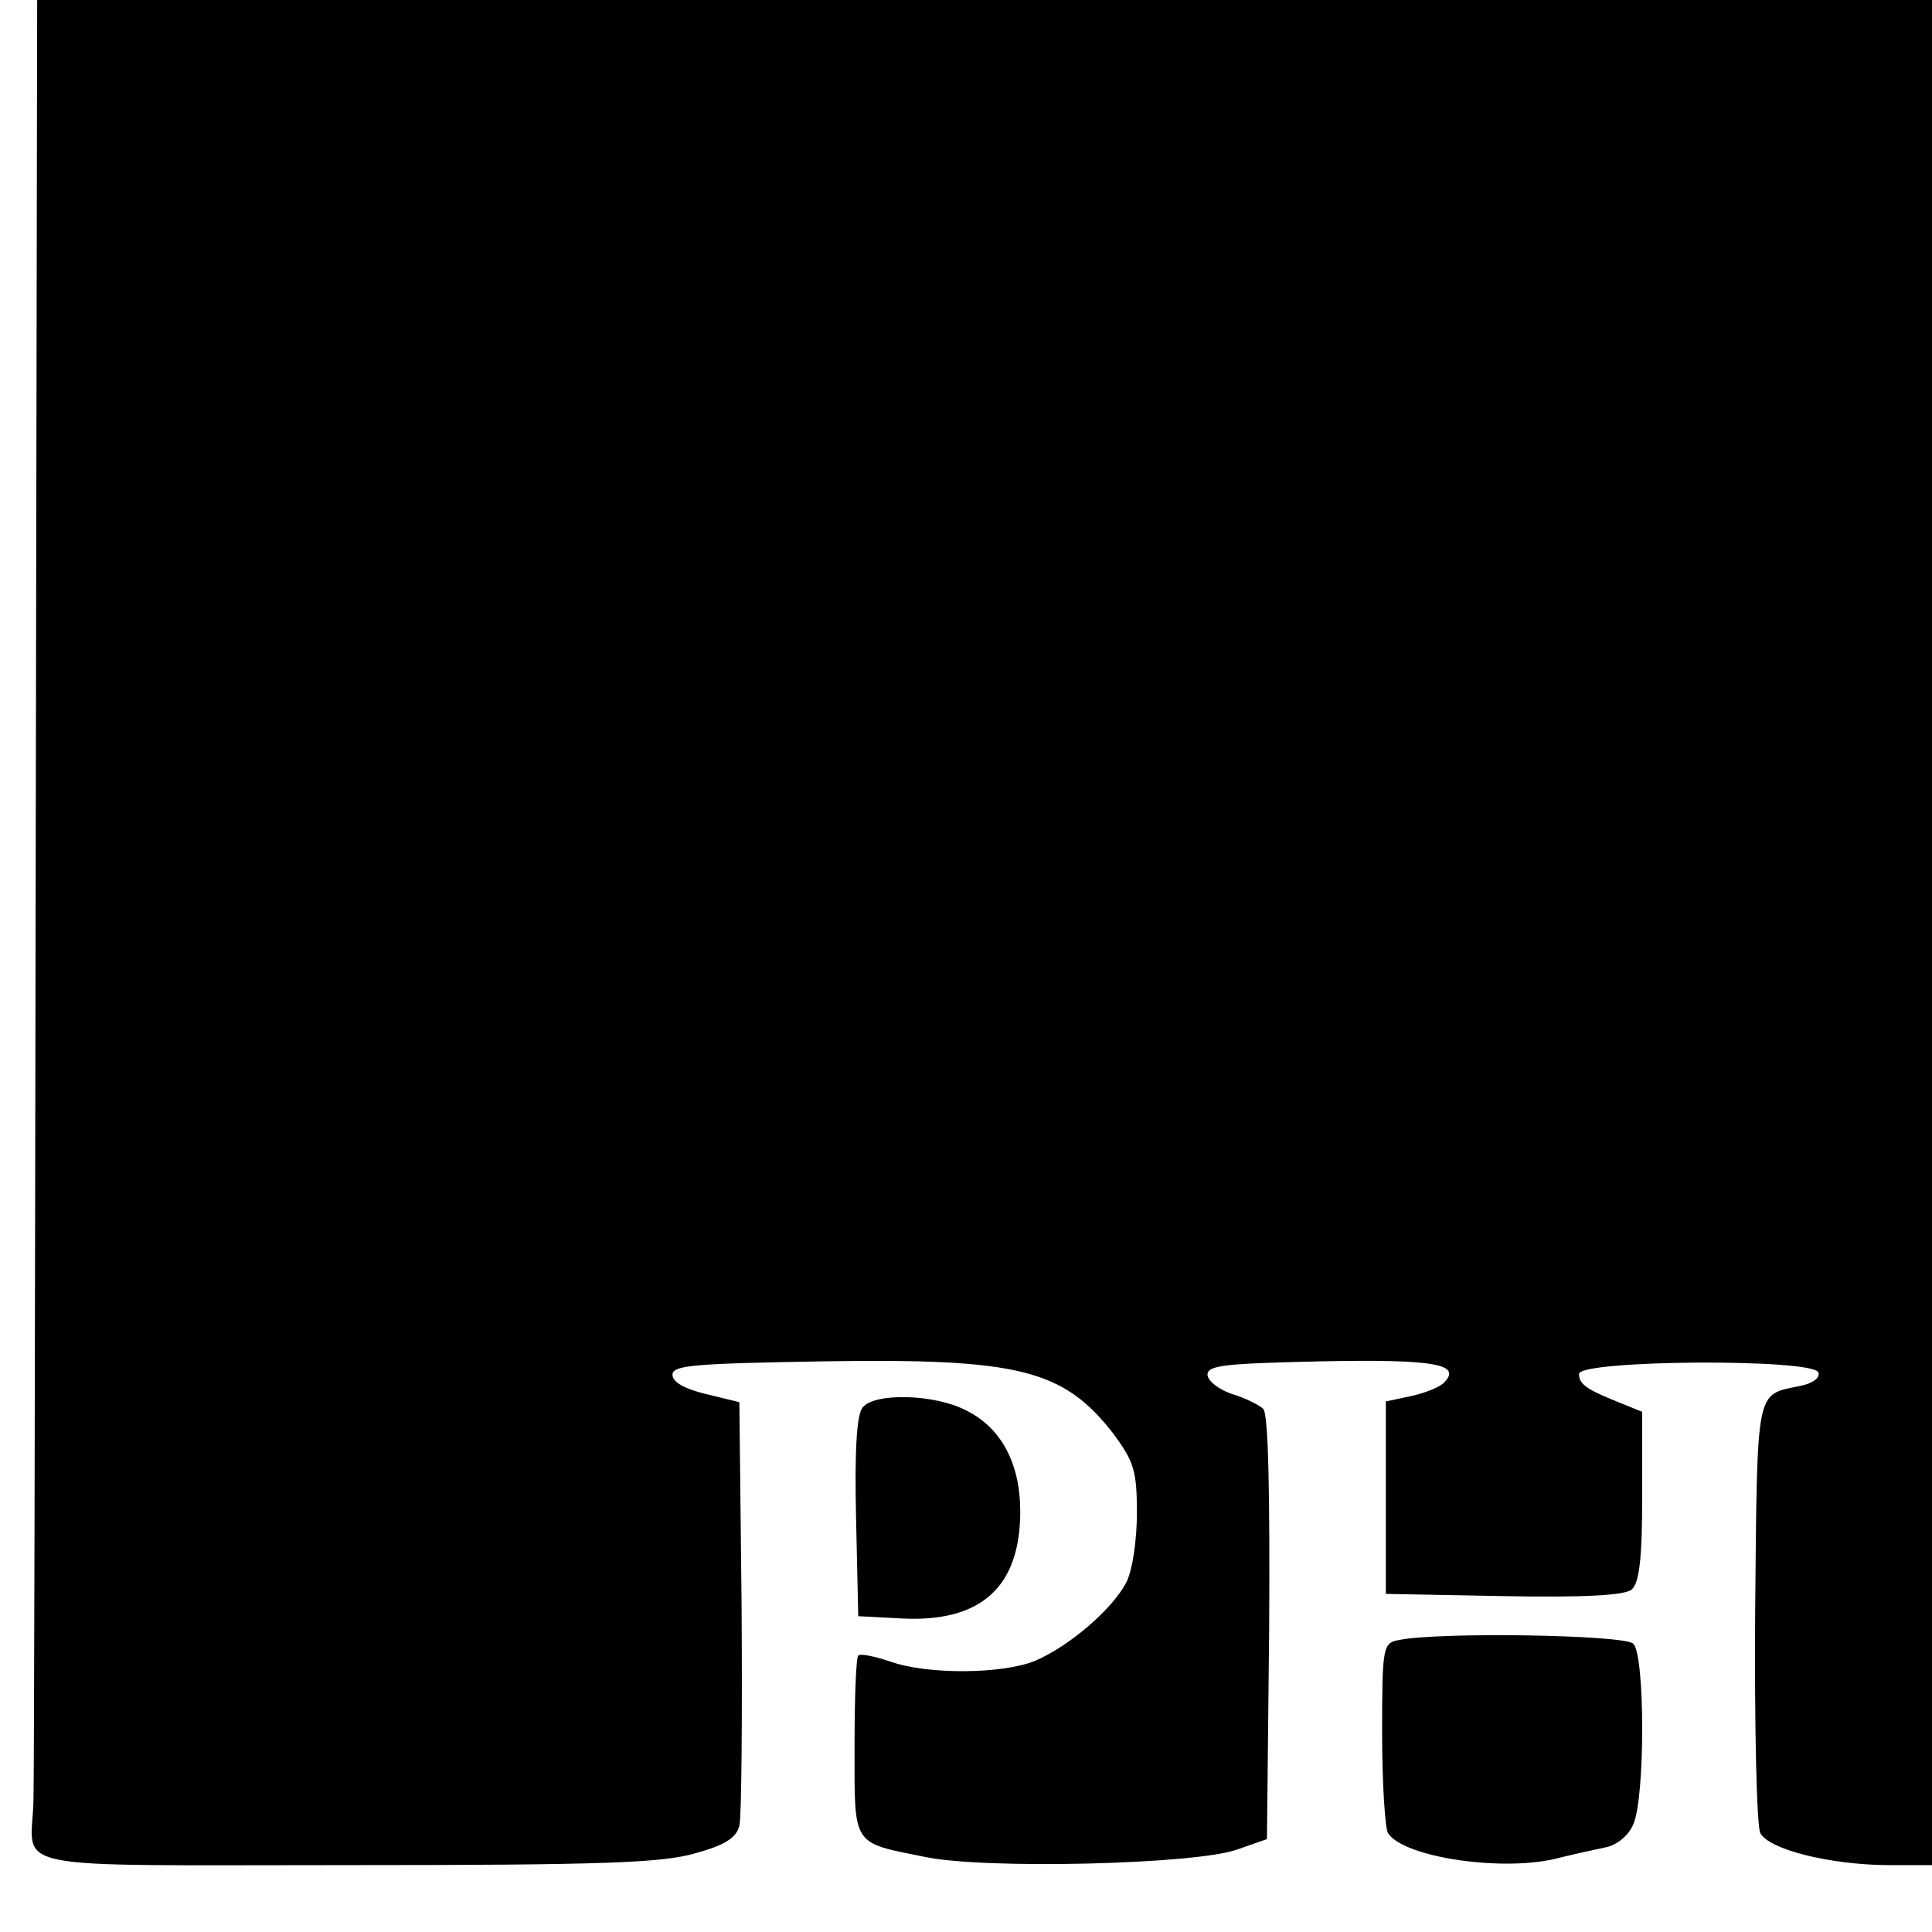 <?xml version="1.0" standalone="no"?>
<!DOCTYPE svg PUBLIC "-//W3C//DTD SVG 20010904//EN"
 "http://www.w3.org/TR/2001/REC-SVG-20010904/DTD/svg10.dtd">
<svg version="1.0" xmlns="http://www.w3.org/2000/svg"
 width="260pt" height="260pt" viewBox="0 0 260 260"
 preserveAspectRatio="xMidYMid meet">
<g transform="translate(0,260) scale(0.1,-0.1)"
fill="#000000" stroke="none">
<path d="M48 1413 c-1 -654 -2 -1210 -3 -1238 -3 -94 -47 -85 422 -85 347 0
424 3 469 16 40 11 55 21 59 37 3 12 4 145 3 296 l-3 274 -45 11 c-29 7 -45
16 -45 26 0 13 31 15 205 18 261 4 321 -11 388 -97 28 -38 32 -50 32 -107 0
-37 -6 -77 -14 -93 -19 -37 -78 -87 -123 -106 -43 -18 -145 -19 -195 -1 -21 7
-40 11 -43 8 -3 -3 -5 -58 -5 -123 0 -135 -4 -128 95 -148 81 -17 365 -10 420
10 l40 14 3 284 c1 183 -1 288 -8 295 -5 5 -25 15 -42 20 -18 6 -33 18 -33 26
0 13 25 15 154 18 153 3 189 -4 164 -29 -6 -6 -26 -14 -45 -18 l-33 -7 0 -129
0 -130 159 -3 c108 -2 163 1 172 9 10 9 14 41 14 125 l0 114 -27 11 c-48 19
-58 26 -58 40 0 19 316 21 322 2 3 -7 -8 -15 -24 -18 -61 -13 -58 2 -61 -304
-1 -155 2 -289 7 -298 12 -22 92 -42 169 -43 l62 0 0 1255 0 1255 -1275 0
-1275 0 -2 -1187z"/>
<path d="M1161 706 c-8 -9 -11 -57 -9 -147 l3 -134 57 -3 c108 -6 161 42 161
144 0 65 -26 113 -73 136 -42 22 -123 24 -139 4z"/>
<path d="M1883 393 c-22 -4 -23 -8 -23 -126 0 -67 4 -128 8 -134 21 -33 158
-53 231 -33 20 5 48 11 62 14 15 3 31 16 37 31 16 35 16 227 0 243 -12 12
-261 16 -315 5z"/>
</g>
</svg>
